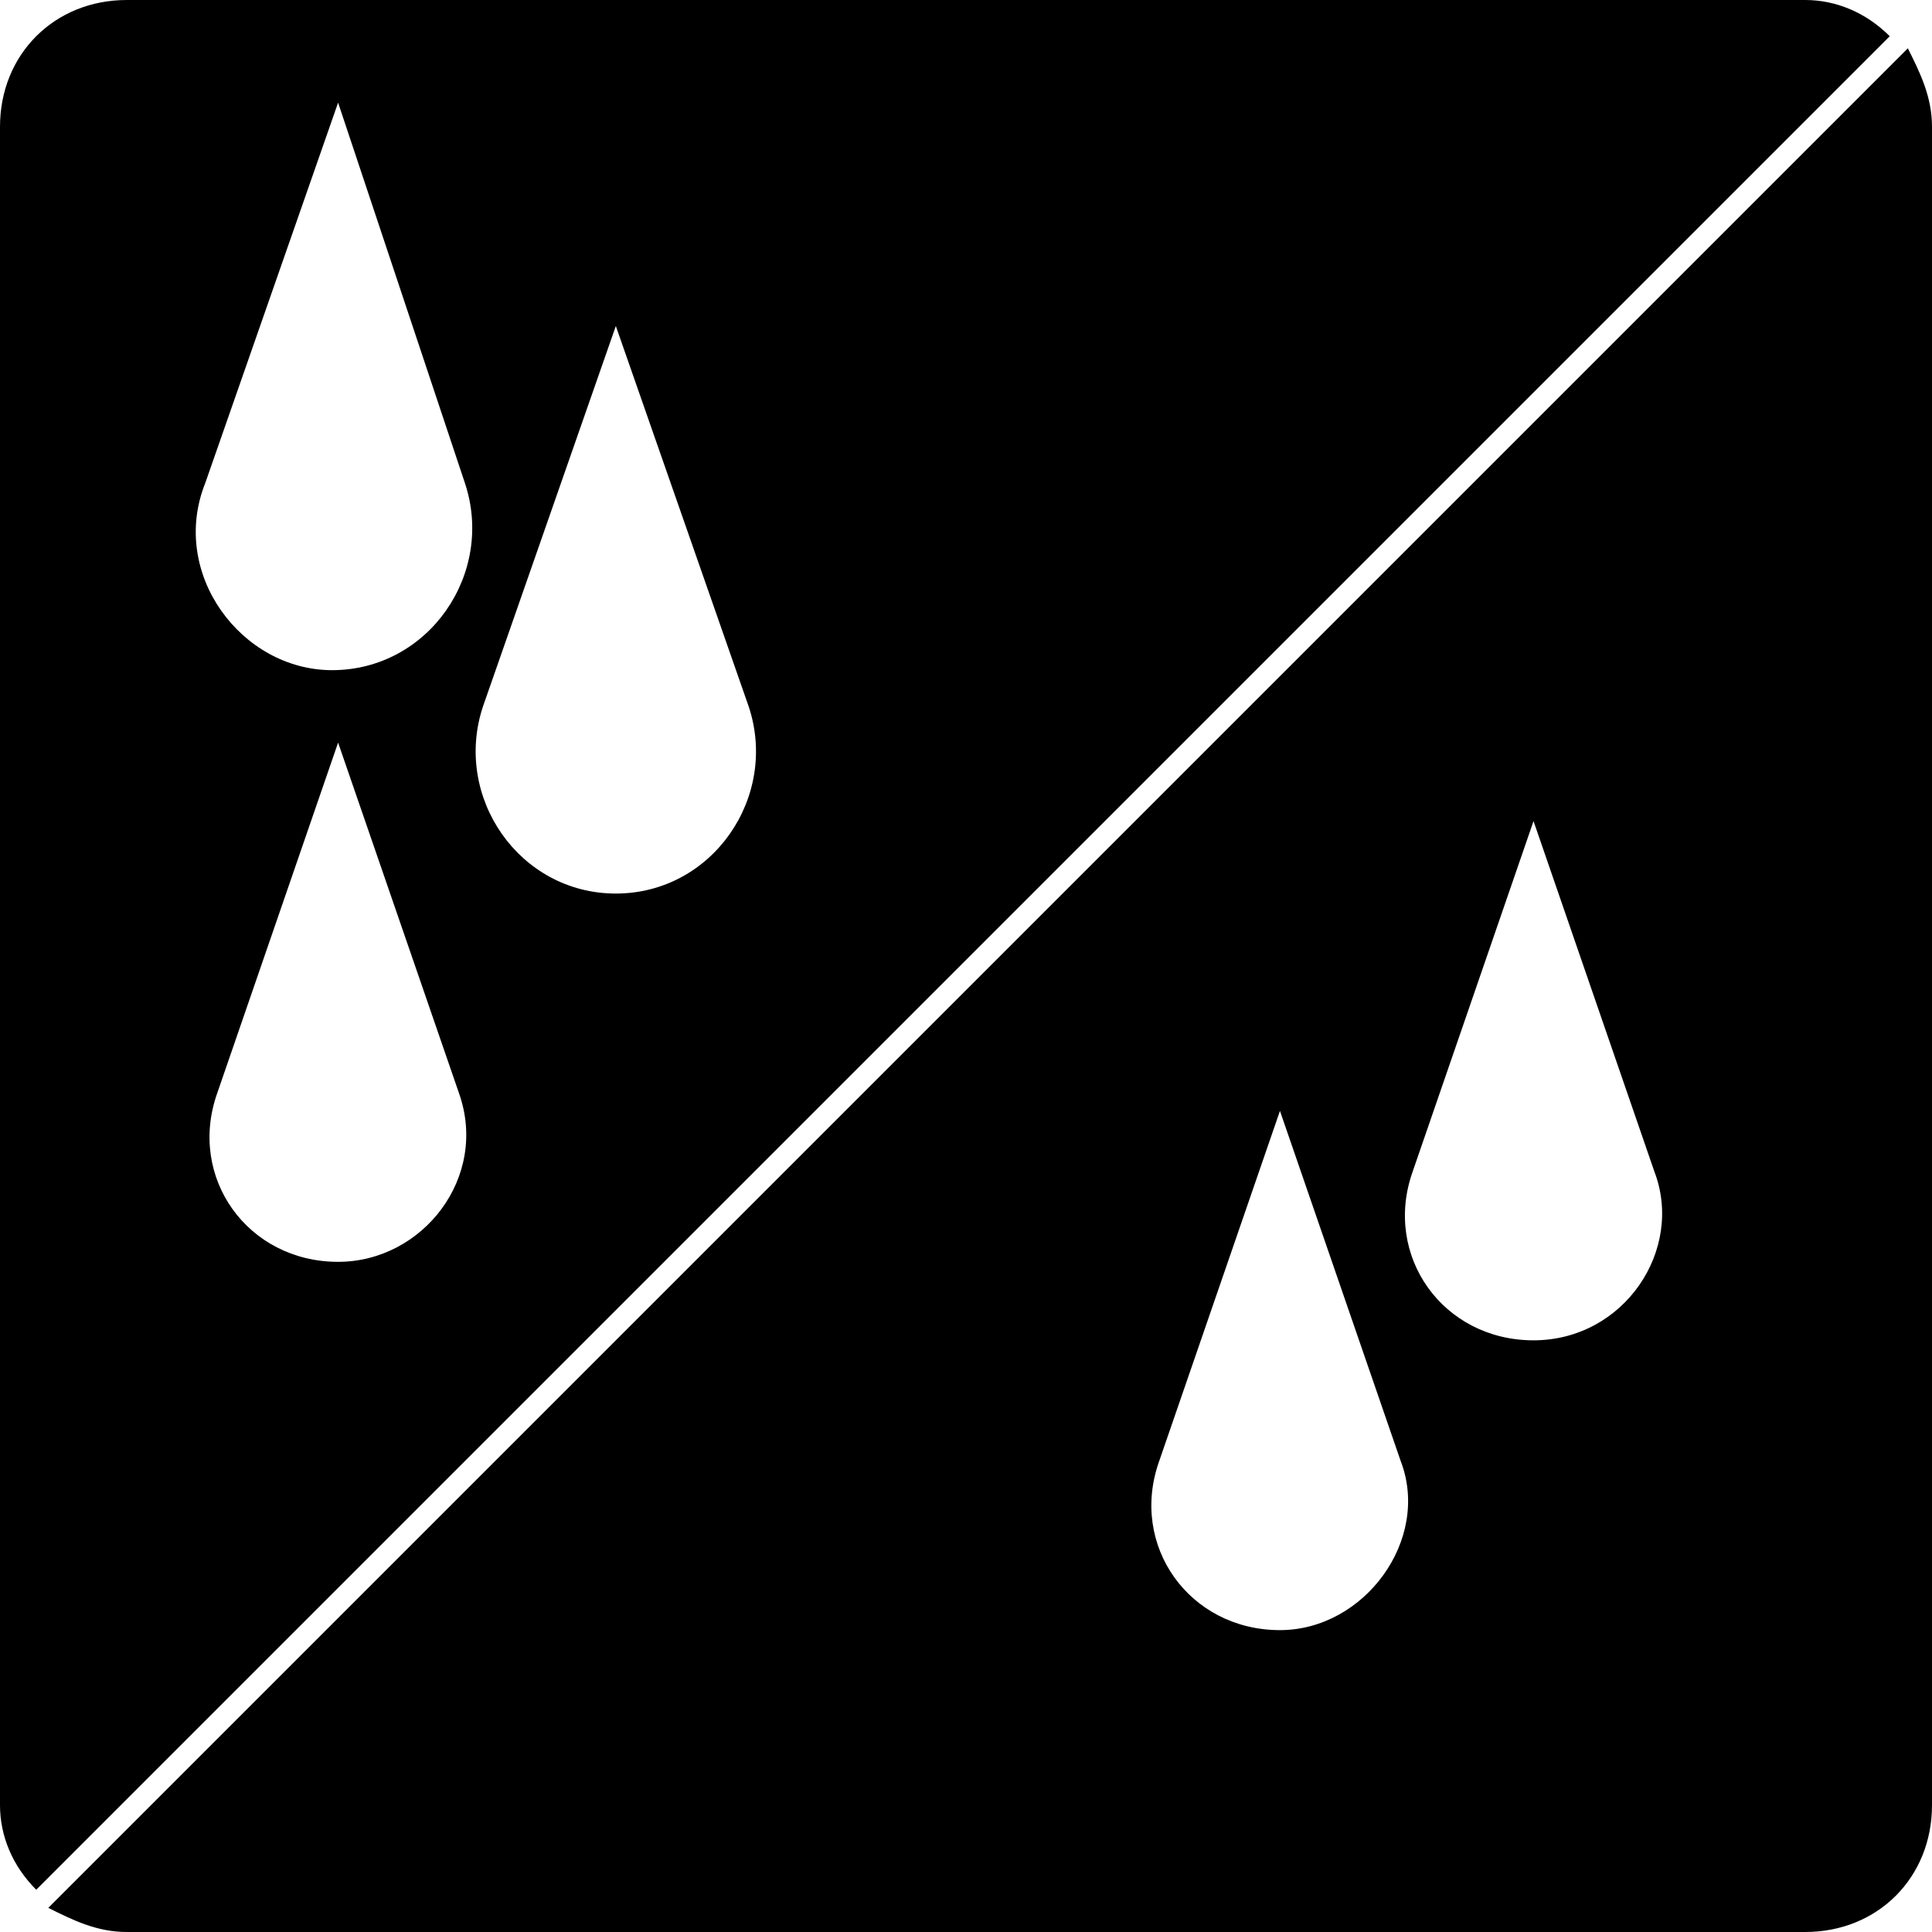 <?xml version="1.0" encoding="utf-8"?>
<!-- Generator: Adobe Illustrator 27.8.1, SVG Export Plug-In . SVG Version: 6.00 Build 0)  -->
<svg version="1.1" id="Ebene_1" xmlns="http://www.w3.org/2000/svg" xmlns:xlink="http://www.w3.org/1999/xlink" x="0px" y="0px"
	 viewBox="0 0 32 32" style="enable-background:new 0 0 32 32;" xml:space="preserve">
<g>
	<path d="M31.6,0.8L0.8,31.6C1.2,31.8,1.6,32,2.1,32h27.8c1.2,0,2.1-0.9,2.1-2.1V2.1C32,1.6,31.8,1.2,31.6,0.8z M21.2,27
		c-1.5,0-2.5-1.4-2-2.8l2-5.8l2,5.8C23.7,25.5,22.6,27,21.2,27z M25.4,22.2c-1.5,0-2.5-1.4-2-2.8l2-5.8l2,5.8
		C27.9,20.7,26.9,22.2,25.4,22.2z"/>
	<path d="M31.3,0.6C30.9,0.2,30.4,0,29.9,0H2.1C0.9,0,0,0.9,0,2.1v27.8c0,0.5,0.2,1,0.6,1.4L31.3,0.6z M5.6,20.9
		c-1.5,0-2.5-1.4-2-2.8l2-5.8l2,5.8C8.1,19.5,7,20.9,5.6,20.9z M8,11.7l2.2-6.3l2.2,6.3c0.5,1.5-0.6,3.1-2.2,3.1
		C8.6,14.8,7.5,13.2,8,11.7z M3.4,8l2.2-6.3L7.7,8c0.5,1.5-0.6,3.1-2.2,3.1C4,11.1,2.8,9.5,3.4,8z"/>
</g>
</svg>
